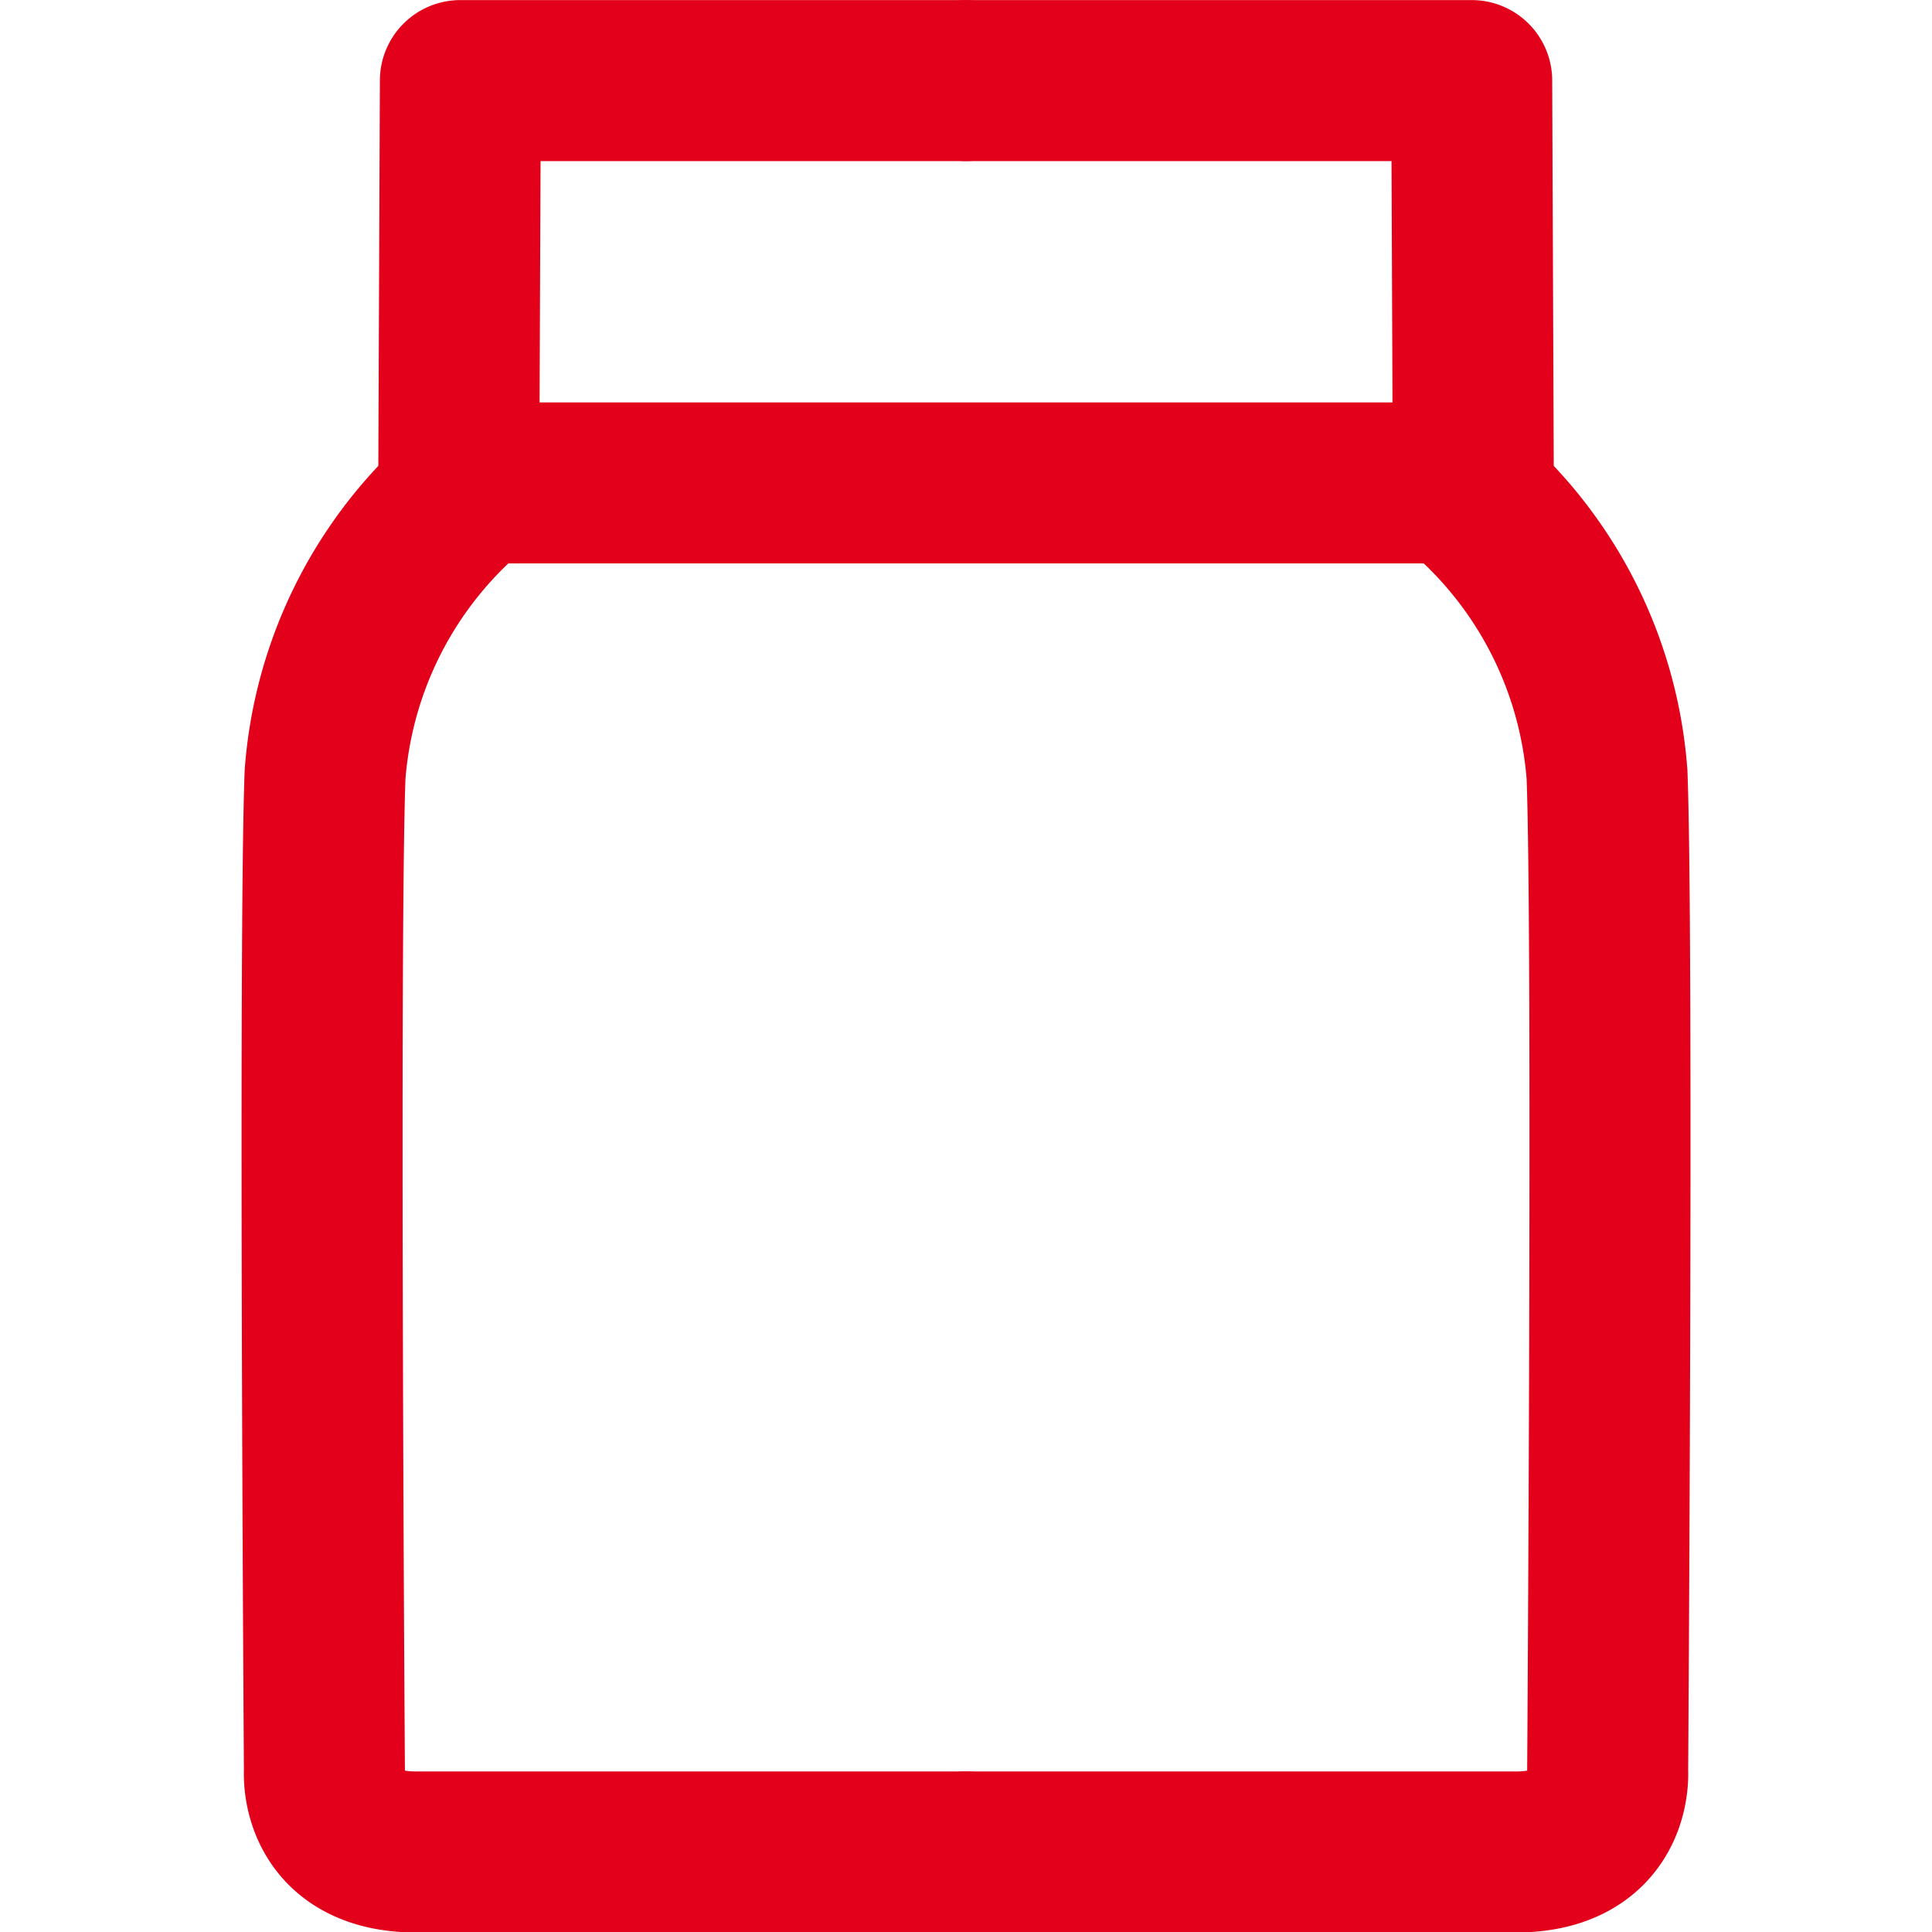 <svg xmlns="http://www.w3.org/2000/svg" width="24" height="24.001" viewBox="0 0 24 24.001">
    <g data-name="그룹 28777">
        <g data-name="그룹 28776">
            <path data-name="패스 13717" d="M-23588.756-9179.245h6.273l.021 5.206a5.152 5.152 0 0 1 1.66 3.415c.078 2.069.008 12.384.008 12.384s.074 1-1.143 1h-6.828" transform="translate(23600.765 9180.246)" style="stroke-linejoin:round;fill:none;stroke:#e2001a;stroke-linecap:round;stroke-width:2px"/>
            <path data-name="패스 13862" d="M-23580.771-9179.245h-6.273l-.021 5.206a5.152 5.152 0 0 0-1.66 3.415c-.078 2.069-.008 12.384-.008 12.384s-.074 1 1.143 1h6.828" transform="translate(23592.763 9180.246)" style="stroke-linejoin:round;fill:none;stroke:#e2001a;stroke-linecap:round;stroke-width:2px"/>
        </g>
        <path data-name="선 176" transform="translate(6 5.999)" style="fill:none;stroke:#e2001a;stroke-linecap:round;stroke-width:2px" d="M0 0h12"/>
    </g>
</svg>
